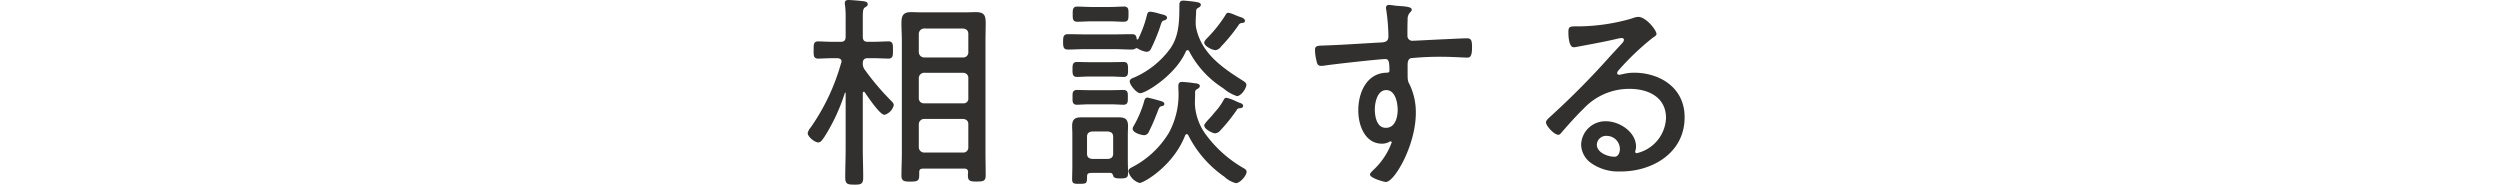 <svg xmlns="http://www.w3.org/2000/svg" xmlns:xlink="http://www.w3.org/1999/xlink" width="325" height="24" viewBox="0 0 325 24">
  <defs>
    <clipPath id="clip-path">
      <rect id="長方形_141" data-name="長方形 141" width="114" height="24" fill="none"/>
    </clipPath>
  </defs>
  <g id="txt_contact01_sp" transform="translate(105 0)">
    <g id="グループ_2894" data-name="グループ 2894" transform="translate(0 0)" clip-path="url(#clip-path)">
      <path id="パス_1798" data-name="パス 1798" d="M6.062,24c-.893,0-1.182-.073-1.182-.946,0-.613.013-1.232.027-1.855s.027-1.261.027-1.892v-7.2c0-.072-.022-.072-.046-.072l-.063.062a24.208,24.208,0,0,1-2.632,5.666l-.116.166c-.25.364-.4.583-.736.583C.941,18.513,0,17.8,0,17.3a1.808,1.808,0,0,1,.4-.75l.066-.09A27.521,27.521,0,0,0,4.348,8.184a.484.484,0,0,0,.051-.2c0-.25-.174-.387-.53-.42H3.342c-.418,0-.889.019-1.284.034-.286.011-.532.02-.689.02a.58.58,0,0,1-.434-.136C.772,7.319.772,7.034.773,6.6V6.419c0-.444,0-.738.162-.9a.578.578,0,0,1,.433-.136c.2,0,.46.01.753.022.375.014.8.032,1.221.032h.933c.474,0,.659-.193.659-.687V2.471A13.064,13.064,0,0,0,4.854.66.772.772,0,0,1,4.826.41c0-.364.261-.41.489-.41.345,0,1.547.106,1.956.161.16.023.533.077.533.383,0,.2-.125.275-.3.38L7.428.972c-.239.167-.265.528-.265,1.312V4.746c0,.494.185.687.659.687h.693c.419,0,.846-.017,1.22-.032.293-.012.554-.022.754-.022a.571.571,0,0,1,.429.138c.169.169.168.477.167.9V6.6c0,.413,0,.712-.166.88a.572.572,0,0,1-.43.138c-.157,0-.4-.009-.688-.02-.4-.015-.867-.034-1.285-.034H7.822c-.461,0-.659.2-.659.661a1.266,1.266,0,0,0,.231.8A32.9,32.9,0,0,0,10.8,13.054c.18.177.391.386.391.606a1.723,1.723,0,0,1-1.209,1.267c-.386,0-1.211-.936-2.52-2.863l-.038-.055a.141.141,0,0,0-.135-.08c-.083,0-.126.06-.126.179v7.2c0,.611.014,1.229.027,1.851s.027,1.263.027,1.9c0,.873-.282.946-1.155.946m15.947-.4c-.893,0-1.181-.062-1.181-.81,0-.067.006-.132.012-.2s.014-.146.014-.227c-.025-.316-.161-.447-.472-.447H14.969c-.321,0-.471.143-.471.447v.429c0,.748-.283.81-1.156.81-.759,0-1.155-.034-1.155-.784,0-.5.013-.992.027-1.488s.027-.989.027-1.483V5.361c0-.387-.014-.775-.027-1.162s-.027-.777-.027-1.166c0-.965.191-1.454,1.235-1.454.268,0,.528.007.789.014s.519.013.785.013h5.361c.253,0,.505-.007.759-.013s.507-.014.761-.014c1.08,0,1.262.432,1.262,1.4,0,.385-.006.777-.012,1.172s-.014.805-.014,1.21V19.842c0,.5.007,1,.014,1.491s.012.974.012,1.454c0,.744-.292.81-1.129.81m-6.877-8.137a.7.7,0,0,0-.688.695v2.99a.7.7,0,0,0,.692.687h5.086a.646.646,0,0,0,.659-.687v-3c0-.4-.225-.636-.667-.687Zm0-6a.705.705,0,0,0-.688.695v2.616a.645.645,0,0,0,.684.661h5.094a.6.6,0,0,0,.659-.661V10.153a.648.648,0,0,0-.667-.688Zm0-5.755a.706.706,0,0,0-.688.695V6.781a.7.7,0,0,0,.692.687h5.086a.646.646,0,0,0,.659-.687V4.4c0-.4-.225-.636-.667-.687Z" transform="translate(0 0)" fill="#31302e"/>
      <path id="パス_1799" data-name="パス 1799" d="M55.471,23.942a1.185,1.185,0,0,1-.562-.08c-.14-.08-.2-.232-.2-.491,0-.281.007-.563.014-.845s.013-.561.013-.842V17.455c0-.172-.006-.339-.013-.506s-.014-.336-.014-.511c0-.8.319-1.132,1.1-1.132h5.013c.842,0,1.155.307,1.155,1.132,0,.175-.007.344-.013.511s-.014.334-.014.506v3.373c0,.294.007.588.014.882s.013.589.013.885c0,.517-.2.651-.968.651-.739,0-.895-.113-.967-.366-.078-.232-.146-.334-.373-.357H57.41c-.391,0-.579.035-.667.124s-.1.29-.1.608c0,.686-.2.686-1.021.686Zm1.836-6.8c-.458.055-.662.268-.662.687v2.195c0,.421.205.633.666.687h2.073c.453-.054.658-.266.658-.687V17.83c0-.421-.205-.633-.665-.687ZM76,23.861a3.522,3.522,0,0,1-1.45-.788.835.835,0,0,0-.2-.155,14.479,14.479,0,0,1-4.535-5.275.225.225,0,0,0-.211-.153c-.084,0-.151.057-.211.181-1.528,3.94-5.368,6.163-5.922,6.163a2.152,2.152,0,0,1-1.449-1.508c0-.288.184-.385.587-.6l.086-.045A11.95,11.95,0,0,0,67.3,17.29a10.446,10.446,0,0,0,1.219-5.7v-.268c0-.293,0-.624.489-.624a15.065,15.065,0,0,1,1.557.161c.329.029.745.067.745.382,0,.187-.228.323-.379.413a.419.419,0,0,0-.235.443v.187c0,.215-.007.43-.014.644s-.013.428-.013.641a7.257,7.257,0,0,0,1.348,3.87,15.937,15.937,0,0,0,5.05,4.508c.113.068.323.194.323.428,0,.5-.848,1.481-1.395,1.481M64.077,17.624c-.287,0-1.5-.279-1.5-.837a.632.632,0,0,1,.1-.308l.037-.068a13.9,13.9,0,0,0,1.329-3.094c.062-.26.14-.58.46-.58.1,0,1.167.279,1.3.324l.167.047c.47.131.729.2.729.467,0,.217-.265.264-.424.292-.2.052-.274.212-.46.694a1.637,1.637,0,0,1-.087.236l-.047.112a24.816,24.816,0,0,1-1.017,2.309.675.675,0,0,1-.588.406m9.227-.24c-.347,0-1.422-.545-1.422-1.026,0-.169.28-.484.708-.946.117-.126.229-.248.321-.352.137-.171.276-.336.412-.5a7.6,7.6,0,0,0,1.072-1.5c.074-.146.169-.3.376-.3a5.357,5.357,0,0,1,1.145.406l.2.091a2.751,2.751,0,0,0,.352.148c.192.063.473.157.473.408,0,.078-.037.265-.375.3-.3.025-.336.037-.515.319a21.461,21.461,0,0,1-1.981,2.472l-.08.082a.96.96,0,0,1-.685.392M61.357,13.663c-.185,0-.384-.01-.611-.021-.3-.015-.645-.032-1.069-.032h-2.64c-.412,0-.814.019-1.14.035-.223.01-.41.019-.54.019a.6.6,0,0,1-.446-.138c-.151-.151-.151-.406-.15-.758v-.15c0-.34,0-.585.148-.734a.6.6,0,0,1,.448-.138c.162,0,.38,0,.625.011.322.007.692.016,1.055.016h2.64c.362,0,.734-.009,1.054-.016.247-.006.464-.011.626-.011a.6.6,0,0,1,.448.138c.149.149.148.394.148.734v.15c0,.352,0,.606-.149.758a.6.6,0,0,1-.446.138m14.774-1.124a5.193,5.193,0,0,1-1.721-.973l-.154-.109a12.562,12.562,0,0,1-4.314-4.708A.254.254,0,0,0,69.7,6.57c-.083,0-.15.057-.211.18-1.328,3.045-5.2,5.414-5.924,5.414-.484,0-1.368-1.076-1.368-1.534,0-.276.26-.381.536-.492l.115-.047a11.519,11.519,0,0,0,4.614-3.726c1.1-1.565,1.188-3.382,1.188-5.424V.78c0-.29,0-.651.489-.651.274,0,1.287.107,1.584.161l.127.023c.263.045.591.1.591.36,0,.2-.2.312-.347.4l-.057.032c-.161.093-.184.174-.21.383,0,.207-.013.443-.027.678s-.027.466-.027.679v.3a2.479,2.479,0,0,0,.038.4l.014.1c.67,3.281,3.3,5.156,6.159,6.941.206.148.376.27.376.482,0,.477-.692,1.48-1.235,1.48M61.384,10.05c-.144,0-.344-.009-.578-.019-.327-.015-.724-.034-1.129-.034H57.063c-.4,0-.829.02-1.17.035-.229.011-.419.019-.536.019-.6,0-.6-.407-.6-.972s0-.973.6-.973c.133,0,.339,0,.581.01.341.008.752.017,1.126.017h2.614c.381,0,.81-.009,1.155-.017.236,0,.433-.009.551-.009.595,0,.595.387.595.973v.073c0,.337,0,.6-.154.76a.591.591,0,0,1-.442.139m2.987-3.266a3.125,3.125,0,0,1-1.152-.437.322.322,0,0,0-.128-.045.357.357,0,0,0-.151.056.87.87,0,0,1-.462.131c-.364,0-.728-.014-1.089-.027s-.7-.027-1.045-.027H56.317c-.359,0-.712.013-1.065.027s-.708.027-1.068.027c-.619,0-.649-.36-.649-1s.03-1,.649-1c.36,0,.713.006,1.067.013s.706.014,1.066.014h4.026c.344,0,.693-.007,1.046-.014s.724-.013,1.088-.013c.492,0,.565.222.621.56,0,.067.017.136.1.136a.121.121,0,0,0,.1-.073A14.811,14.811,0,0,0,64.444,1.97c.05-.177.112-.4.433-.4a5.973,5.973,0,0,1,1.147.248c.2.054.372.1.492.128.207.059.529.151.529.409,0,.222-.234.3-.388.352l-.077.027c-.185.047-.257.229-.417.738-.017.068-.047.153-.081.248l-.053.154A23.966,23.966,0,0,1,64.959,6.4a.616.616,0,0,1-.588.38m8.961-.214c-.373,0-1.449-.494-1.449-.973,0-.2.237-.455.46-.675A17.643,17.643,0,0,0,74.61,2.061c.082-.164.176-.353.428-.353a3.467,3.467,0,0,1,.814.277l.249.1a3.905,3.905,0,0,0,.406.152c.069.023.13.043.18.063.145.049.492.194.492.459,0,.207-.2.247-.33.273a.56.56,0,0,0-.534.326A22.215,22.215,0,0,1,74.069,6.1a1.061,1.061,0,0,1-.737.474M61.437,2.876c-.269,0-.55-.012-.842-.025-.319-.014-.651-.029-1-.029H57.223c-.338,0-.69.015-1.022.029-.3.012-.579.024-.818.024-.6,0-.6-.387-.6-.972,0-.6,0-1,.6-1,.239,0,.52.012.818.024.332.014.684.029,1.022.029H59.6c.355,0,.711-.015,1.042-.03.29-.012.561-.024.8-.024a.6.6,0,0,1,.445.137c.152.153.151.417.151.782V1.9c0,.586,0,.972-.595.972" transform="translate(-20.332 -0.049)" fill="#31302e"/>
      <path id="パス_1800" data-name="パス 1800" d="M115.547,24.042c-.229,0-2.062-.494-2.062-.973,0-.148.233-.383.492-.63l.086-.083a9.2,9.2,0,0,0,2.249-3.462.14.14,0,0,0-.125-.126.509.509,0,0,0-.259.1,2.019,2.019,0,0,1-.888.2c-2.114,0-3.076-2.238-3.076-4.318,0-2.386,1.123-4.829,3.634-4.907h0c.306,0,.417-.08.417-.259,0-1.307-.131-1.517-.552-1.517-.705,0-6.929.687-7.937.856a1.929,1.929,0,0,1-.384.027c-.468,0-.533-.3-.6-.611l-.018-.08a5.907,5.907,0,0,1-.188-1.378c0-.535.319-.546,1.02-.571,1.68-.054,3.379-.156,5.021-.255.849-.051,1.7-.1,2.552-.147.589-.029.954-.172.954-.795a25.6,25.6,0,0,0-.293-3.5.632.632,0,0,1-.027-.225.35.35,0,0,1,.382-.356,7.152,7.152,0,0,1,.757.081c.112.021.313.034.548.05.943.063,1.663.138,1.663.466a.466.466,0,0,1-.178.339,1.215,1.215,0,0,0-.355.949c-.027.561-.027,1.35-.027,1.925v.187a.631.631,0,0,0,.685.66c.149,0,2.247-.108,3.255-.159l.554-.027c.281-.01.7-.03,1.144-.052.794-.039,1.7-.082,2.139-.082.561,0,.622.388.622,1.213,0,1.195-.3,1.294-.613,1.294h-.063c-.133,0-.429-.013-.81-.031-.7-.032-1.654-.076-2.444-.076a38.151,38.151,0,0,0-4.031.184c-.373.116-.414.6-.414.8l0,.751c0,1.294-.006,1.4.26,1.867a8.322,8.322,0,0,1,.808,3.7c0,4.184-2.77,8.976-3.9,8.976M115.6,12.1c-1.175,0-1.485,1.64-1.485,2.507,0,.563.1,2.4,1.432,2.4,1.463,0,1.538-1.933,1.538-2.32,0-.961-.313-2.588-1.485-2.588" transform="translate(-40.387 -0.389)" fill="#31302e"/>
      <path id="パス_1801" data-name="パス 1801" d="M164.475,23.617a6.168,6.168,0,0,1-3.851-1.083,3.051,3.051,0,0,1-1.3-2.405,3.142,3.142,0,0,1,3.236-3.033c1.8,0,3.9,1.43,3.9,3.274a1.886,1.886,0,0,1-.079.54.6.6,0,0,0-.028.129.191.191,0,0,0,.2.205,4.9,4.9,0,0,0,3.806-4.568c0-2.8-2.434-3.793-4.712-3.793a8.1,8.1,0,0,0-5.983,2.552c-1.023,1-2,2.1-2.824,3.048l-.064.077c-.13.157-.243.292-.41.292-.574,0-1.608-1.181-1.608-1.587,0-.263.237-.478.427-.651.045-.04.087-.078.124-.115a104.225,104.225,0,0,0,7.777-7.85q.751-.813,1.5-1.624l.071-.082a.693.693,0,0,0,.233-.438c0-.215-.239-.232-.311-.232a2.766,2.766,0,0,0-.435.067c-1.364.329-2.721.583-4.034.829l-1.235.233a3.437,3.437,0,0,1-.509.076c-.652,0-.7-1.523-.7-1.989,0-.664.178-.731.942-.731h.48a25.531,25.531,0,0,0,6.7-.987c.068-.021.141-.045.216-.072a2.507,2.507,0,0,1,.738-.172c1.03,0,2.382,1.728,2.382,2.23,0,.165-.247.336-.514.5a34.331,34.331,0,0,0-4.436,4.231.645.645,0,0,0-.171.359c0,.127.135.205.259.205a3.3,3.3,0,0,0,.438-.078,5.914,5.914,0,0,1,1.536-.189c3.151,0,6.542,1.812,6.542,5.79,0,4.628-4.176,7.048-8.3,7.048m-1.867-4.63a1.2,1.2,0,0,0-1.245,1.142c0,1.012,1.367,1.571,2.312,1.571.5,0,.685-.6.685-1.008a1.71,1.71,0,0,0-1.751-1.7" transform="translate(-58.777 -1.331)" fill="#31302e"/>
    </g>
    <rect id="長方形_378" data-name="長方形 378" width="325" height="24" transform="translate(-105 0)" fill="none"/>
  </g>
</svg>
